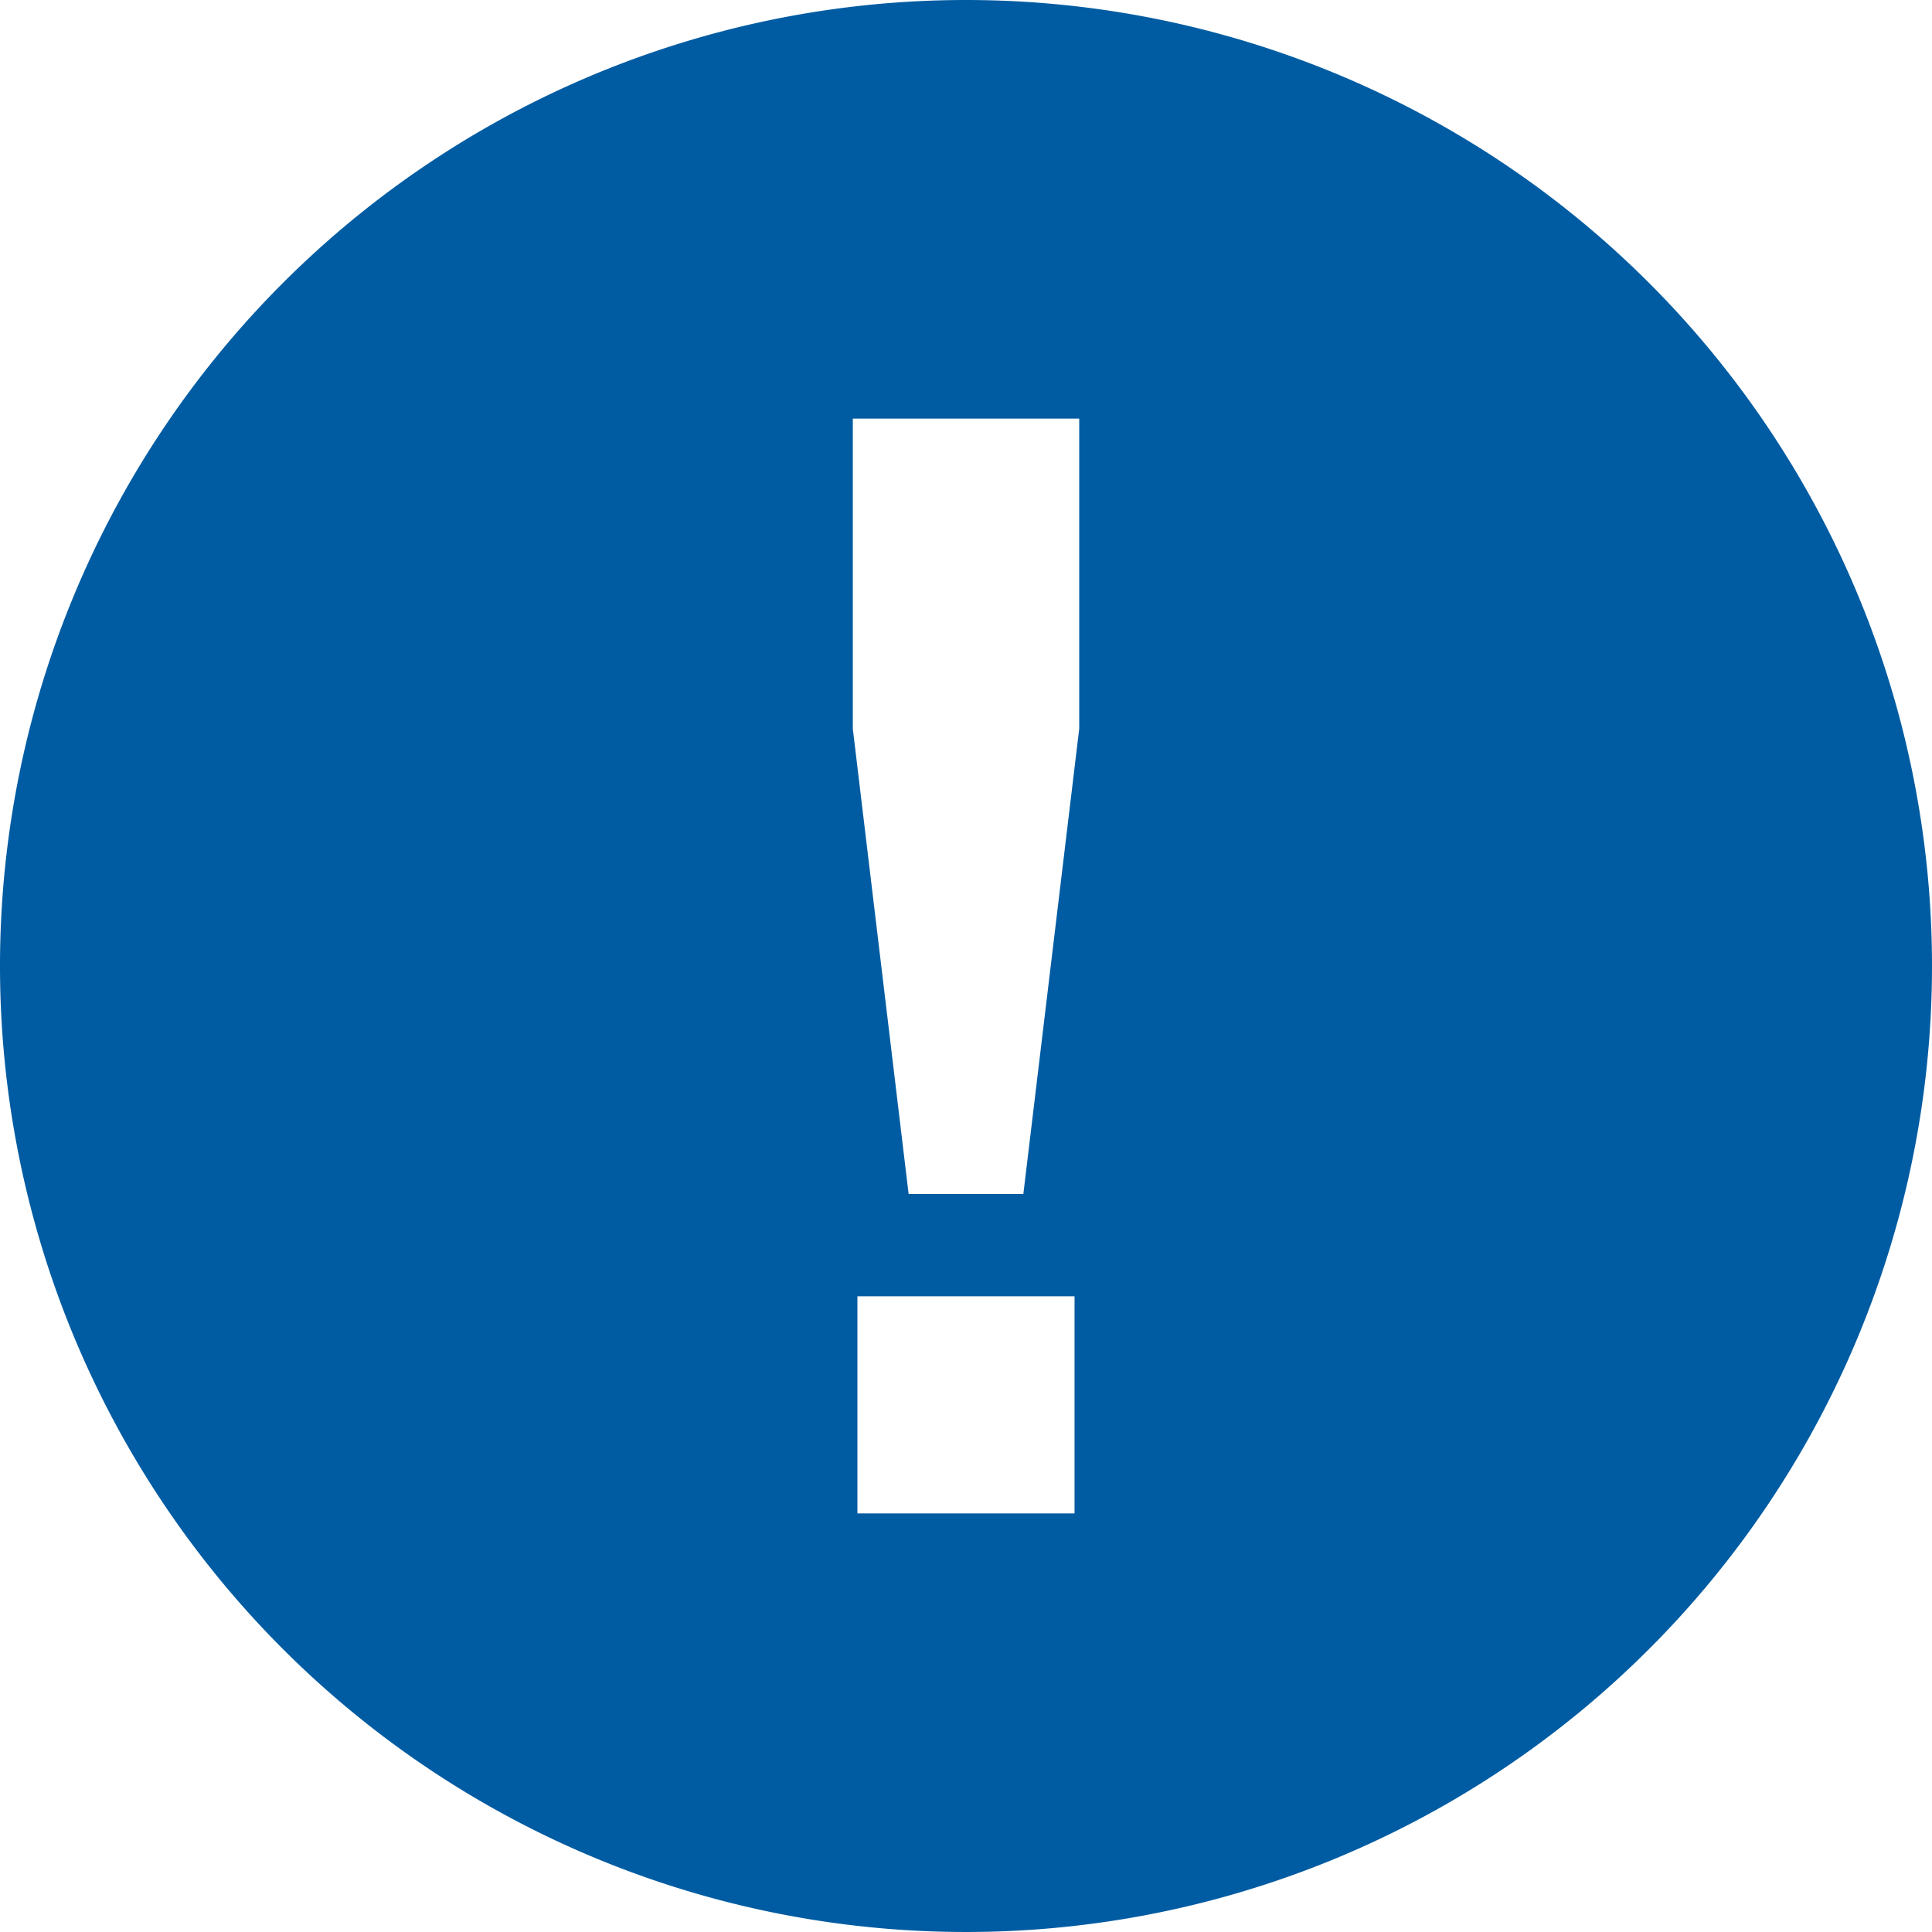 <svg xmlns="http://www.w3.org/2000/svg" width="60" height="60" viewBox="0 0 60 60"><title>icon_approach</title><g id="レイヤー_2" data-name="レイヤー 2"><g id="レイヤー_1-2" data-name="レイヤー 1"><path d="M30,0A30,30,0,1,0,60,30,30,30,0,0,0,30,0Zm3.371,47H26.628V40.258h6.743Zm.145-24.368L31.781,37.08H28.218L26.485,22.632V13h7.031Z" style="fill:#005ca2"/></g></g></svg>